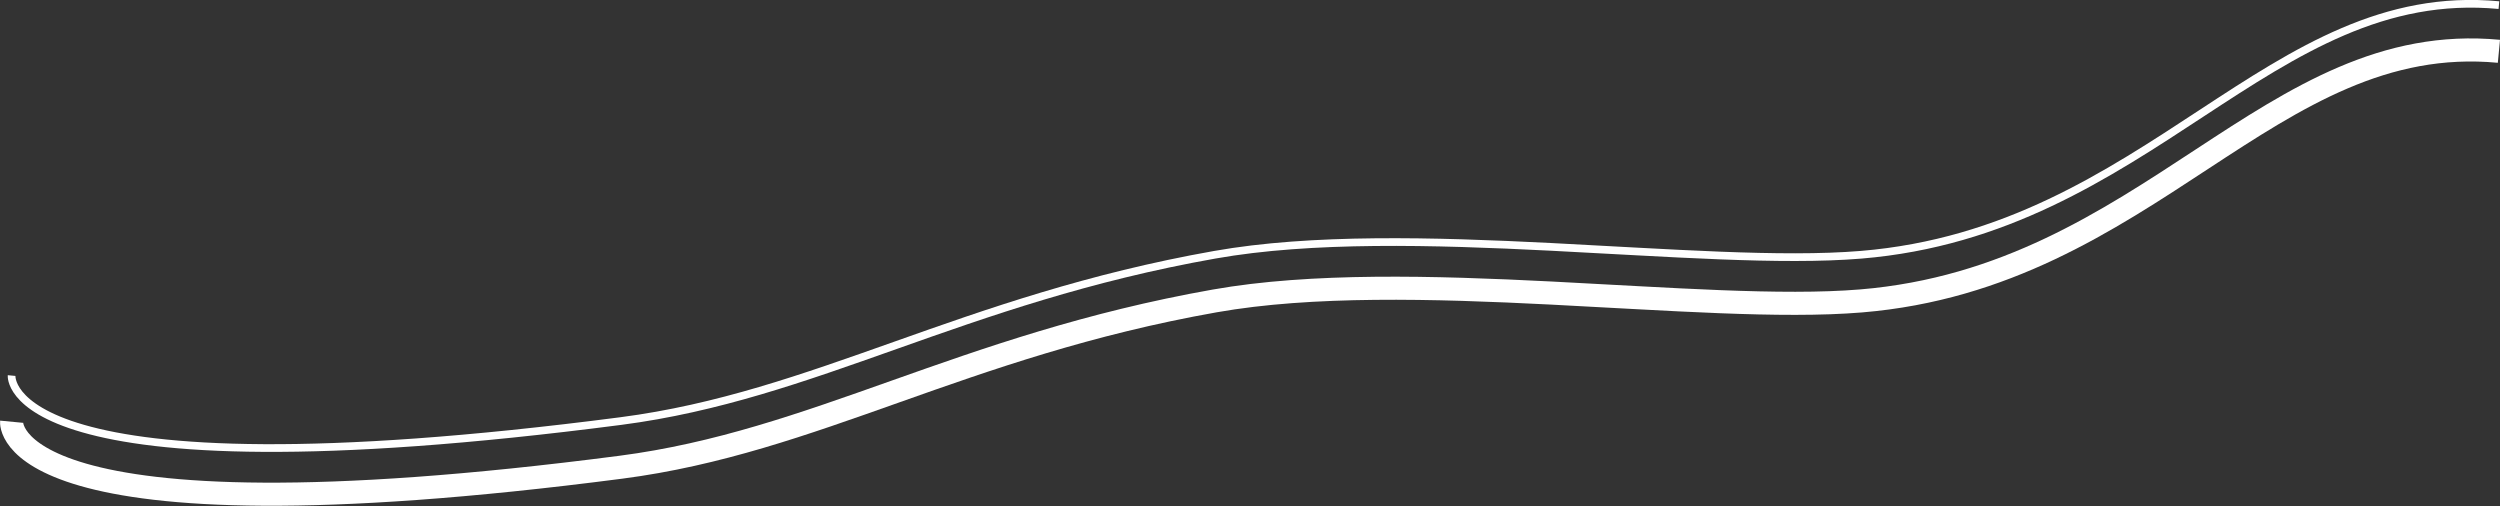 <svg xmlns="http://www.w3.org/2000/svg" width="324.903" height="65.761" viewBox="0 0 324.903 65.761">
  <rect x="0" y="0" width="324.903" height="65.761" fill="#333333" stroke="none"/>
  <defs>
    <style>
      .cls-1, .cls-2 {
        fill: none;
        stroke: #fff;
      }

      .cls-1 {
        stroke-width: 3px;
      }
    </style>
  </defs>
  <g id="waves" transform="translate(5.008 -1305.692)">
    <path id="Path_2763" data-name="Path 2763" class="cls-1" d="M0,42s-1.57,16.412,79.18,5.912c25.275-3.286,44.251-15.776,77.178-21.611,25.159-4.459,63.267,1.719,84,0C277.82,23.2,293.477-8.961,323.254-6.141" transform="translate(-3.5 1318.5)"/>
    <path id="Path_2765" data-name="Path 2765" class="cls-2" d="M0,42s-1.57,16.412,79.18,5.912c25.275-3.286,44.251-15.776,77.178-21.611,25.159-4.459,63.267,1.719,84,0C277.82,23.2,293.477-8.961,323.254-6.141" transform="translate(-3.5 1312.5)"/>
  </g>
</svg>

